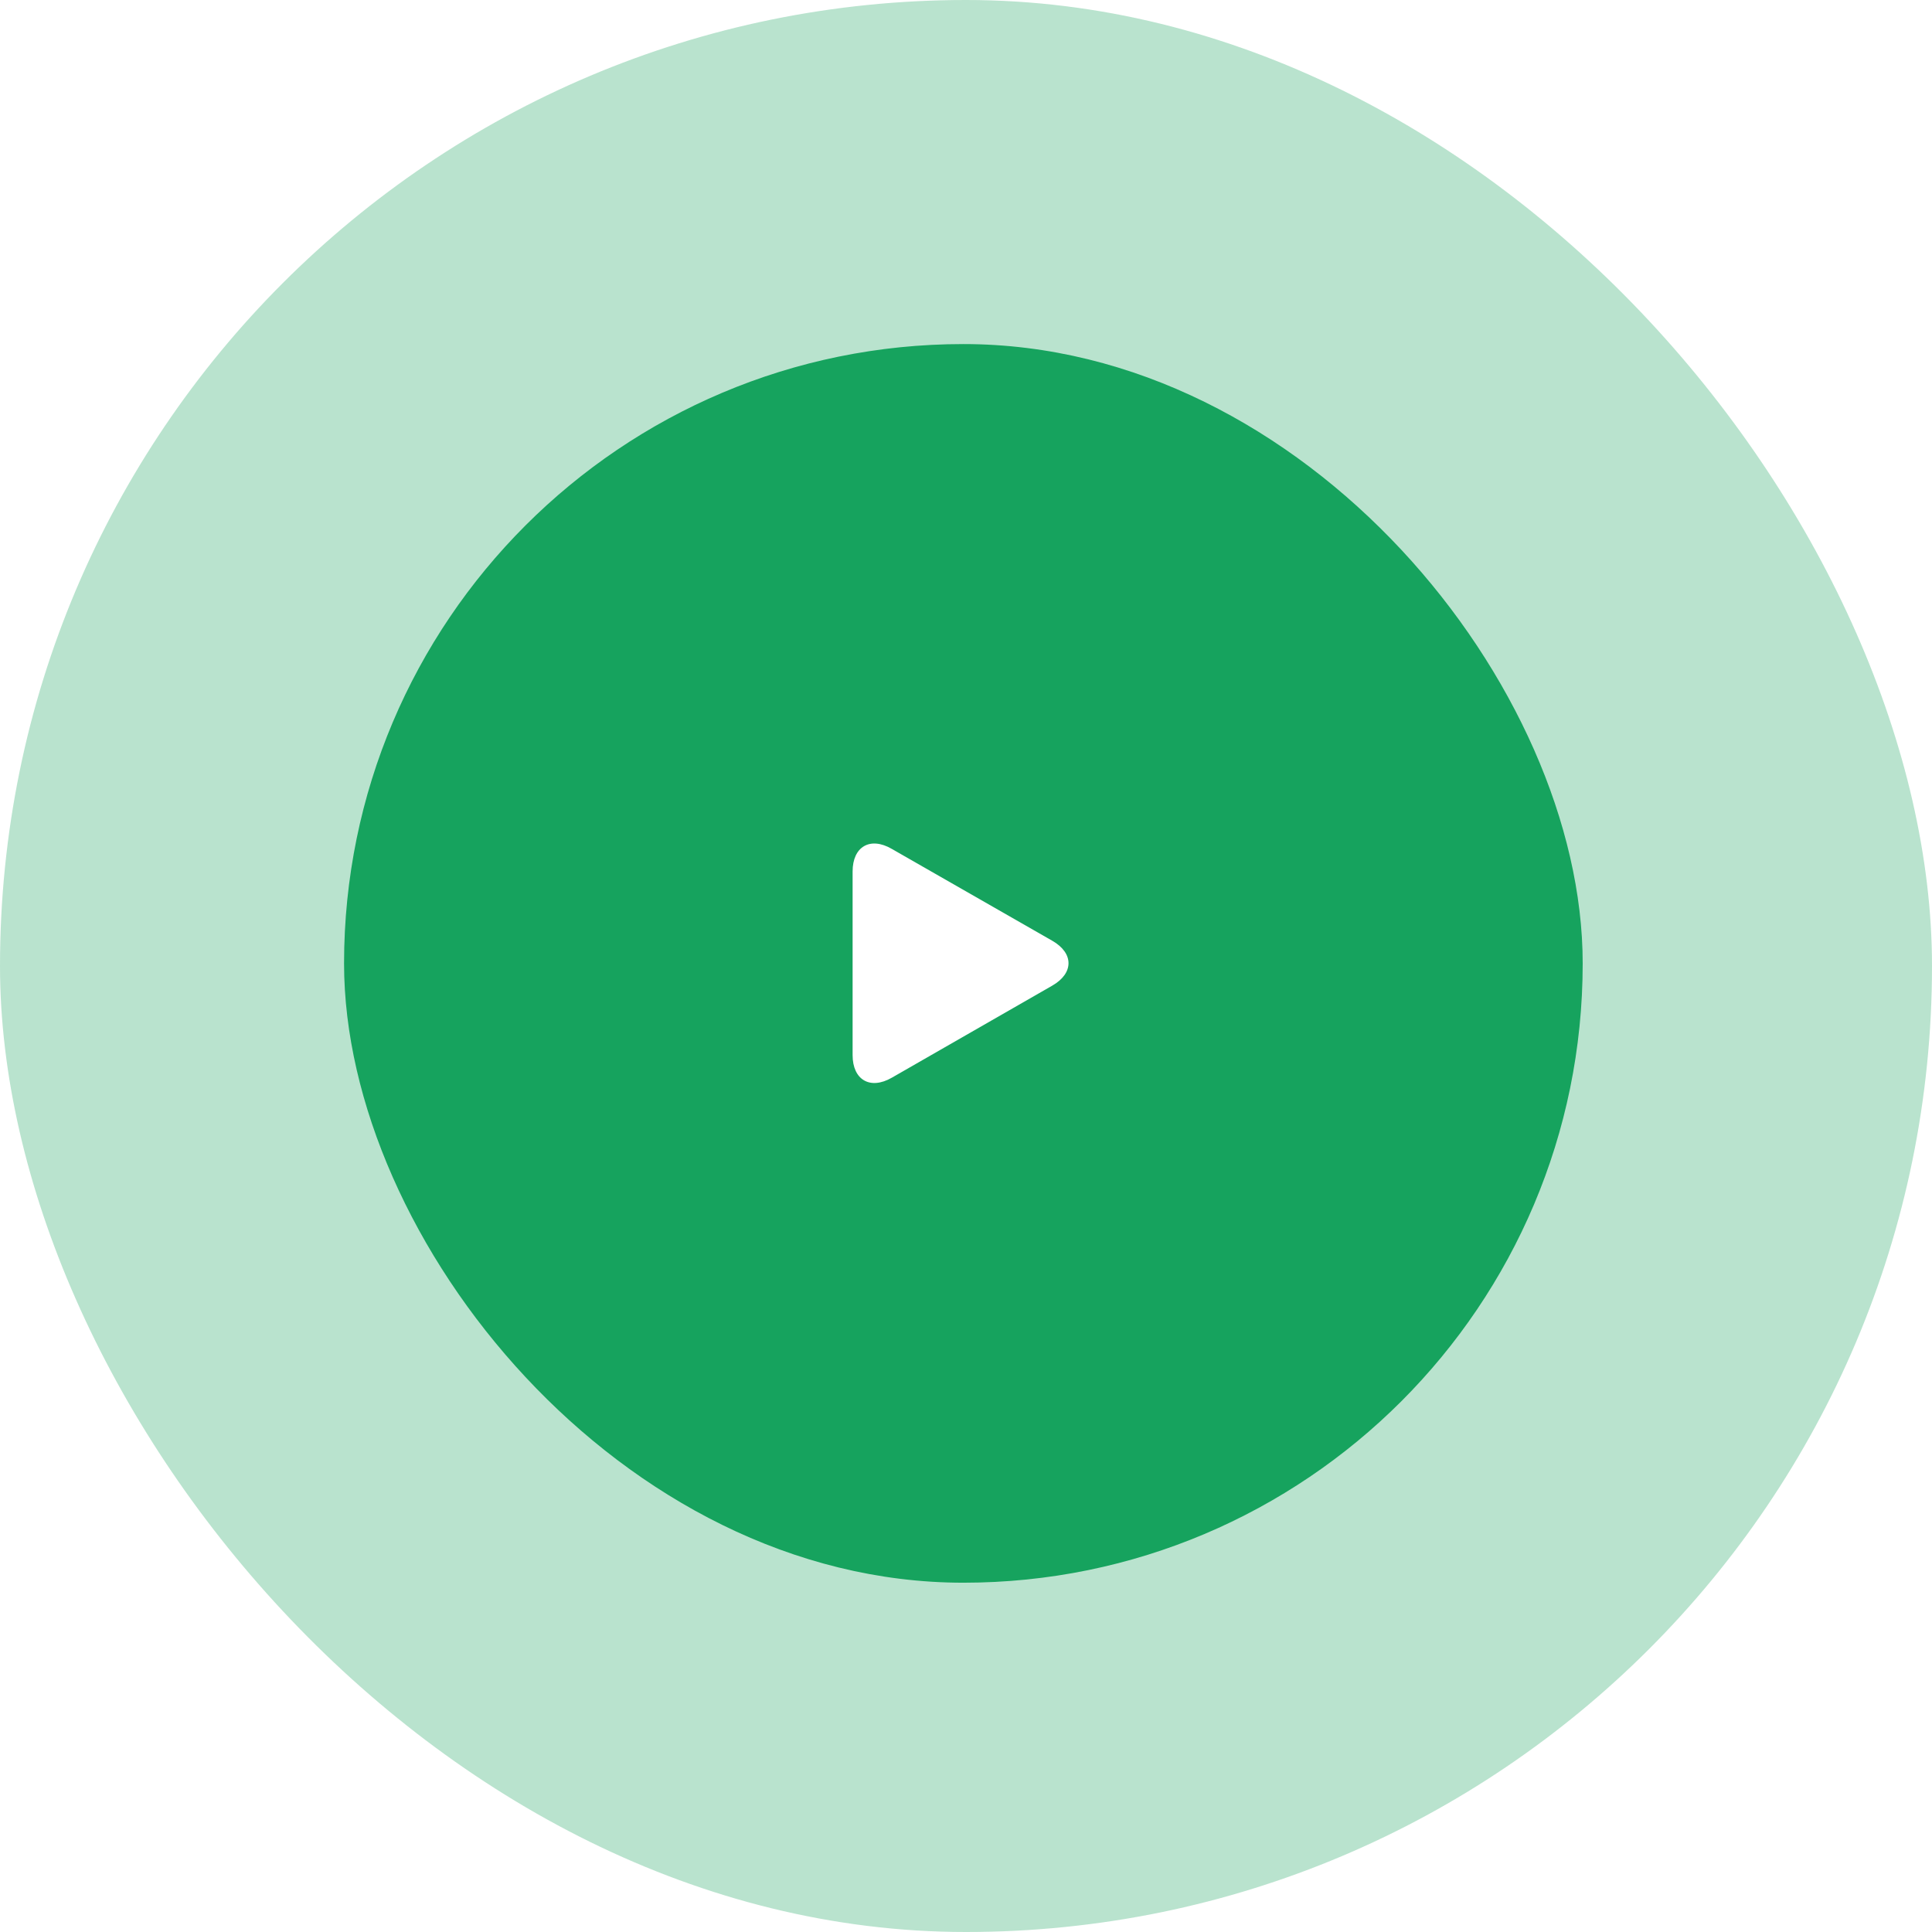 <?xml version="1.0" encoding="UTF-8"?> <svg xmlns="http://www.w3.org/2000/svg" width="140" height="140" viewBox="0 0 140 140" fill="none"> <rect opacity="0.3" width="140" height="140" rx="70" fill="url(#paint0_radial_95_48)"></rect> <g filter="url(#filter0_ii_95_48)"> <rect x="24.932" y="24.933" width="89.756" height="89.756" rx="44.878" fill="url(#paint1_radial_95_48)"></rect> <path d="M64.611 61.508C63.054 60.608 61.783 61.348 61.783 63.15V76.454C61.783 78.254 63.053 78.996 64.622 78.096L76.252 71.422C77.82 70.522 77.82 69.071 76.252 68.171L64.611 61.508Z" fill="white"></path> </g> <defs> <filter id="filter0_ii_95_48" x="24.932" y="14.933" width="89.756" height="109.757" filterUnits="userSpaceOnUse" color-interpolation-filters="sRGB"> <feFlood flood-opacity="0" result="BackgroundImageFix"></feFlood> <feBlend mode="normal" in="SourceGraphic" in2="BackgroundImageFix" result="shape"></feBlend> <feColorMatrix in="SourceAlpha" type="matrix" values="0 0 0 0 0 0 0 0 0 0 0 0 0 0 0 0 0 0 127 0" result="hardAlpha"></feColorMatrix> <feOffset dy="10"></feOffset> <feGaussianBlur stdDeviation="7.5"></feGaussianBlur> <feComposite in2="hardAlpha" operator="arithmetic" k2="-1" k3="1"></feComposite> <feColorMatrix type="matrix" values="0 0 0 0 1 0 0 0 0 1 0 0 0 0 1 0 0 0 0.15 0"></feColorMatrix> <feBlend mode="normal" in2="shape" result="effect1_innerShadow_95_48"></feBlend> <feColorMatrix in="SourceAlpha" type="matrix" values="0 0 0 0 0 0 0 0 0 0 0 0 0 0 0 0 0 0 127 0" result="hardAlpha"></feColorMatrix> <feOffset dy="-10"></feOffset> <feGaussianBlur stdDeviation="7.5"></feGaussianBlur> <feComposite in2="hardAlpha" operator="arithmetic" k2="-1" k3="1"></feComposite> <feColorMatrix type="matrix" values="0 0 0 0 1 0 0 0 0 1 0 0 0 0 1 0 0 0 0.15 0"></feColorMatrix> <feBlend mode="normal" in2="effect1_innerShadow_95_48" result="effect2_innerShadow_95_48"></feBlend> </filter> <radialGradient id="paint0_radial_95_48" cx="0" cy="0" r="1" gradientUnits="userSpaceOnUse" gradientTransform="translate(70 70) rotate(45) scale(98.995)"> <stop stop-color="#16A35E"></stop> <stop offset="1" stop-color="#16A35E"></stop> </radialGradient> <radialGradient id="paint1_radial_95_48" cx="0" cy="0" r="1" gradientUnits="userSpaceOnUse" gradientTransform="translate(69.81 69.811) rotate(45) scale(63.467)"> <stop stop-color="#16A35E"></stop> <stop offset="1" stop-color="#16A35E"></stop> </radialGradient> </defs> </svg> 